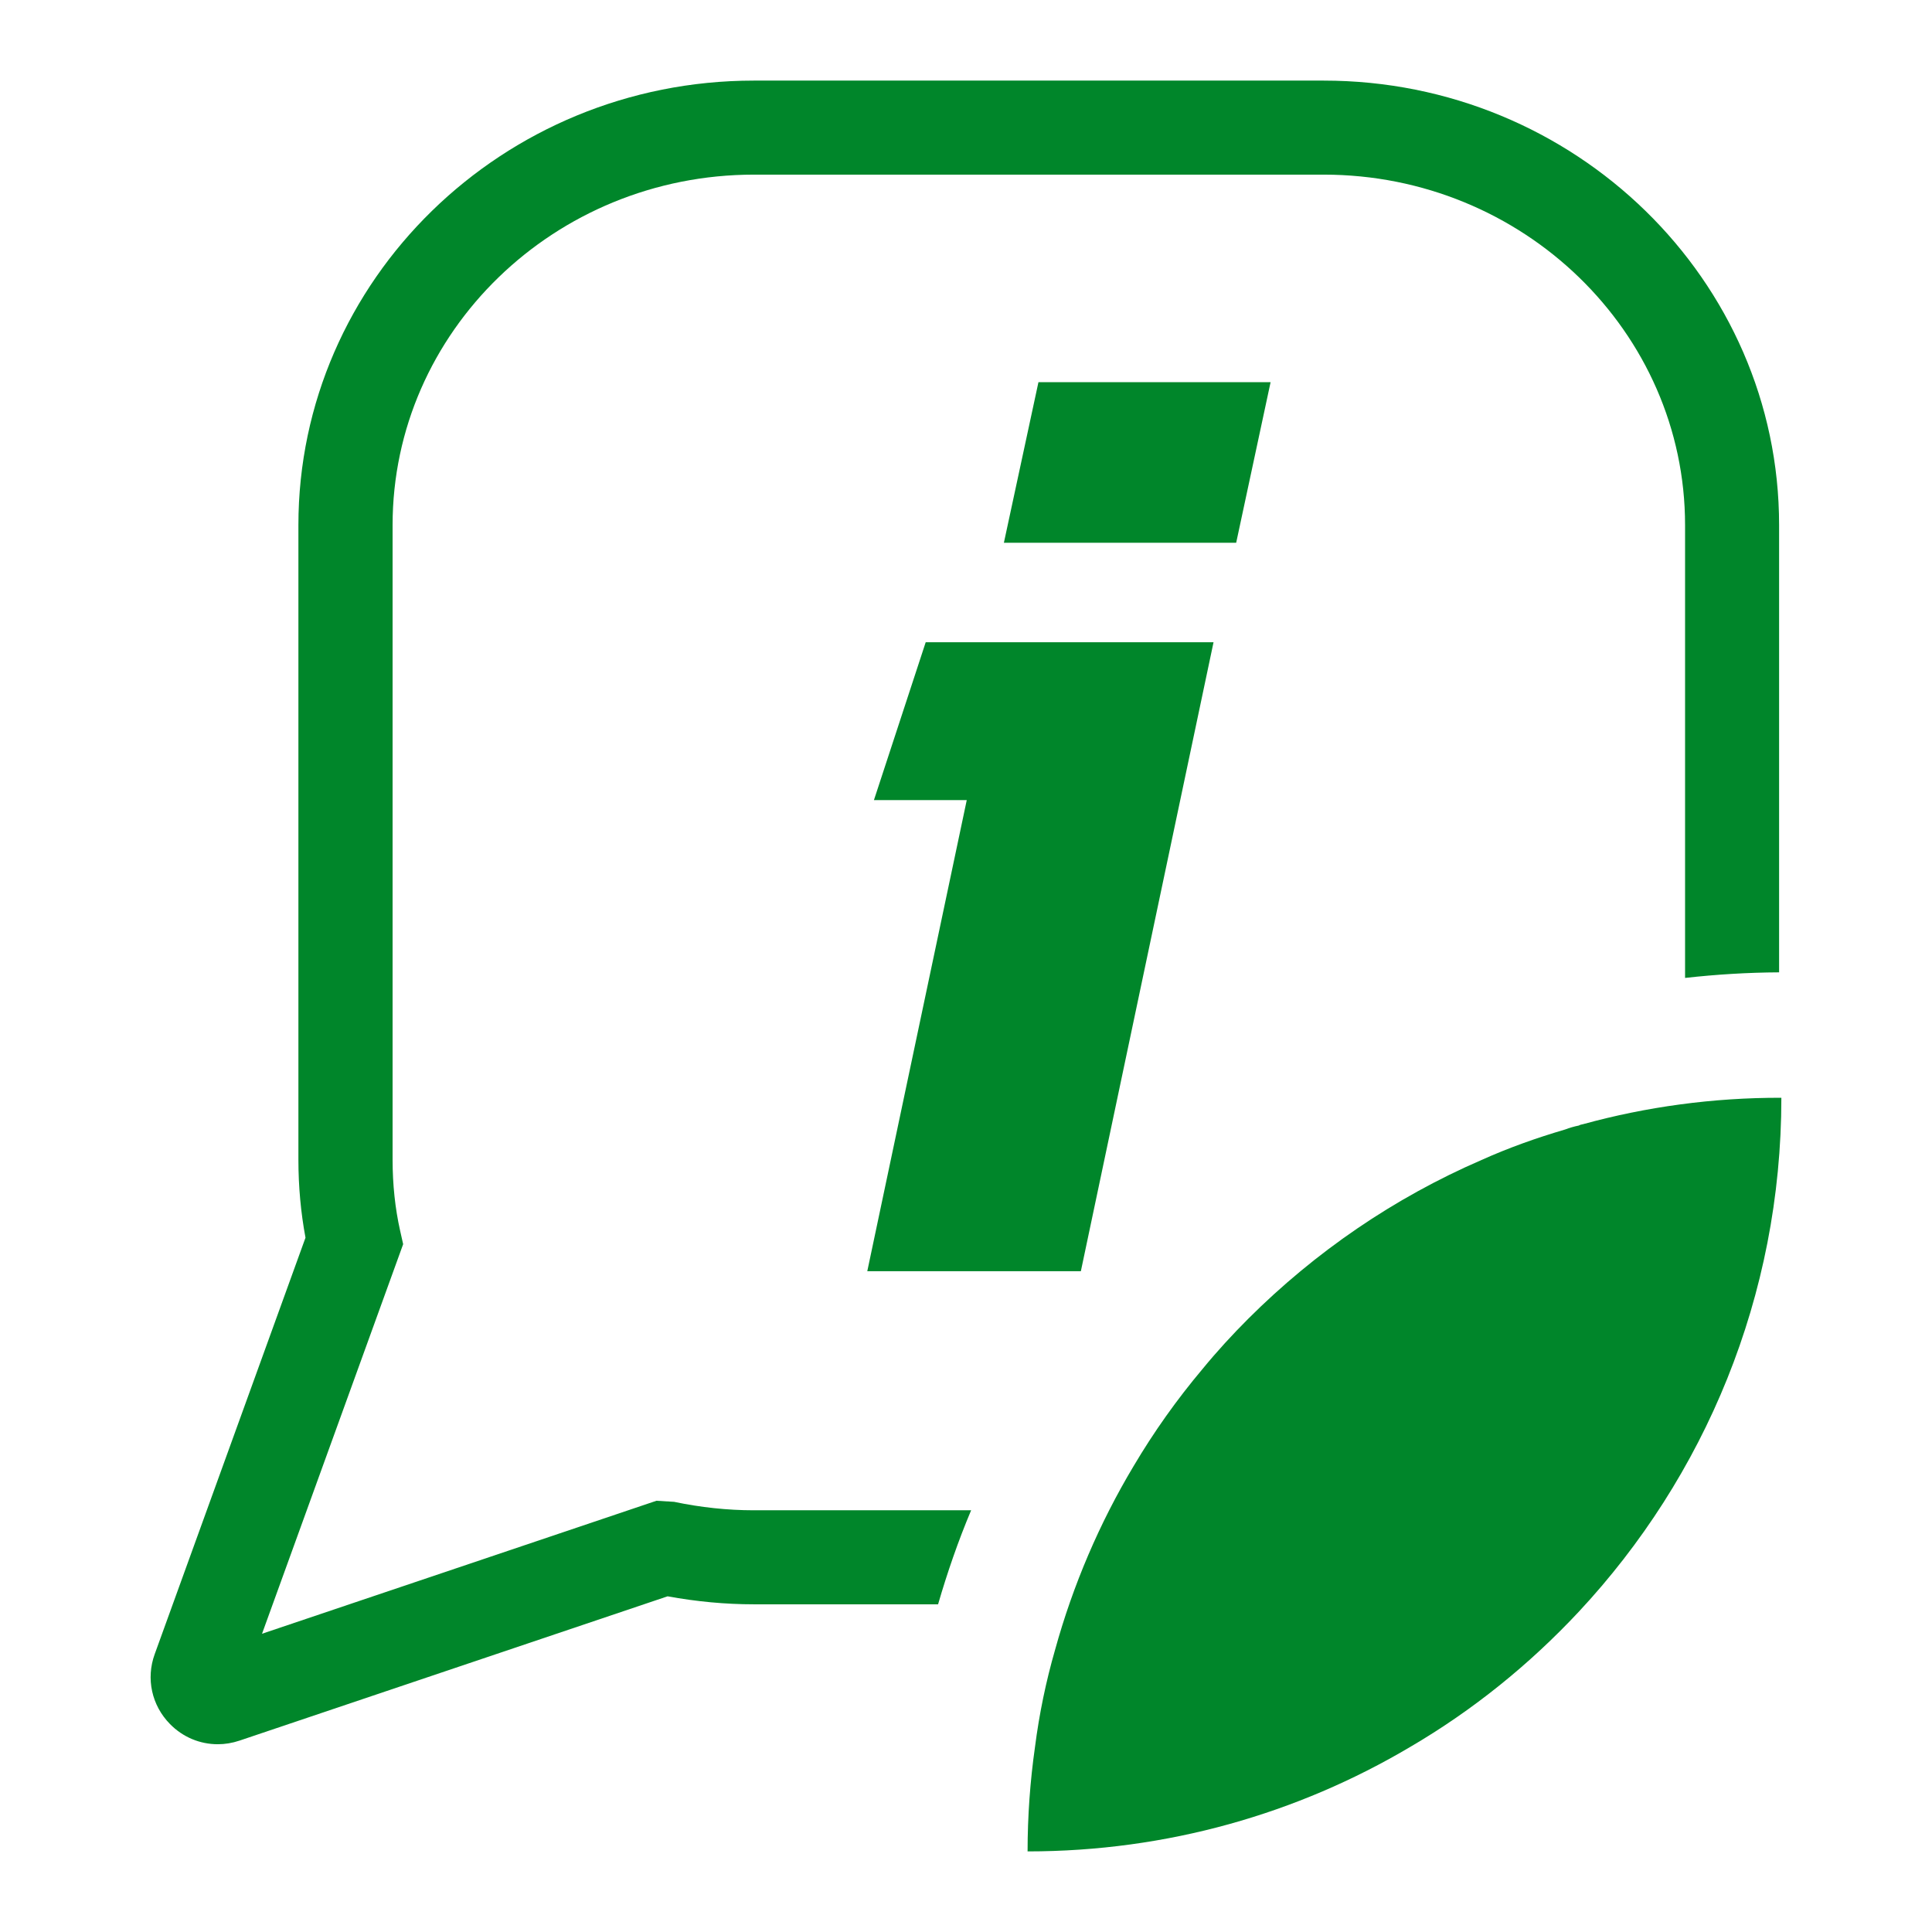 <?xml version="1.0" encoding="utf-8"?>
<!-- Generator: Adobe Illustrator 24.0.2, SVG Export Plug-In . SVG Version: 6.00 Build 0)  -->
<svg version="1.1" id="Layer_1" xmlns="http://www.w3.org/2000/svg" xmlns:xlink="http://www.w3.org/1999/xlink" x="0px" y="0px"
	 viewBox="0 0 128 128" style="enable-background:new 0 0 128 128;" xml:space="preserve">
<style type="text/css">
	.st0{fill:#4AB865;}
	.st1{fill:#3E9E52;}
	.st2{fill:#FFFFFF;}
	.st3{fill:#00862A;}
	.st4{fill:#5B5B5B;}
</style>
<g>
	<path class="st3" d="M49.94,100.06c-1.74,0-3.52-0.19-5.28-0.56l-1.17-0.07l-26.13,8.81l9.35-25.81l-0.2-0.89
		c-0.33-1.47-0.5-3.05-0.5-4.71V34.79c0-12.81,10.74-23.22,23.94-23.22H87.7c13.2,0,23.94,10.42,23.94,23.22v30
		c2.06-0.23,4.14-0.36,6.23-0.37V34.79c0-16.24-13.54-29.45-30.17-29.45H49.94c-16.64,0-30.17,13.21-30.17,29.45v42.04
		c0,1.78,0.16,3.51,0.47,5.17l-9.99,27.59c-0.59,1.62-0.2,3.4,1.01,4.63c0.86,0.88,2,1.34,3.17,1.34c0.48,0,0.96-0.08,1.44-0.24
		l28.36-9.56c1.91,0.35,3.83,0.53,5.72,0.53h12.2c0.61-2.1,1.33-4.19,2.19-6.23H49.94z"/>
	<path class="st3" d="M104.88,74.48c-0.11,0.02-0.19,0.04-0.28,0.09c-0.3,0.06-0.62,0.15-0.9,0.26c-1.91,0.56-3.76,1.22-5.54,2.02
		c-5.8,2.51-11.03,6.1-15.46,10.52c-1.05,1.05-2.08,2.17-3.03,3.33c-1.7,2.02-3.22,4.16-4.57,6.44c-2.25,3.76-4.01,7.86-5.2,12.17
		c-0.6,2.08-1.05,4.25-1.33,6.44c-0.32,2.25-0.49,4.57-0.49,6.91c9.25,0,17.9-2.51,25.33-6.91c4.16-2.43,7.92-5.47,11.19-8.97
		c8.33-8.93,13.42-20.89,13.42-34.05C113.47,72.72,109.07,73.33,104.88,74.48z"/>
	<polygon class="st3" points="66.51,35.96 81.9,35.96 84.18,25.32 68.8,25.32 	"/>
	<polygon class="st3" points="57.9,53.01 64.05,53.01 57.46,84.22 71.61,84.22 80.4,42.55 61.33,42.55 	"/>
</g>
</svg>

